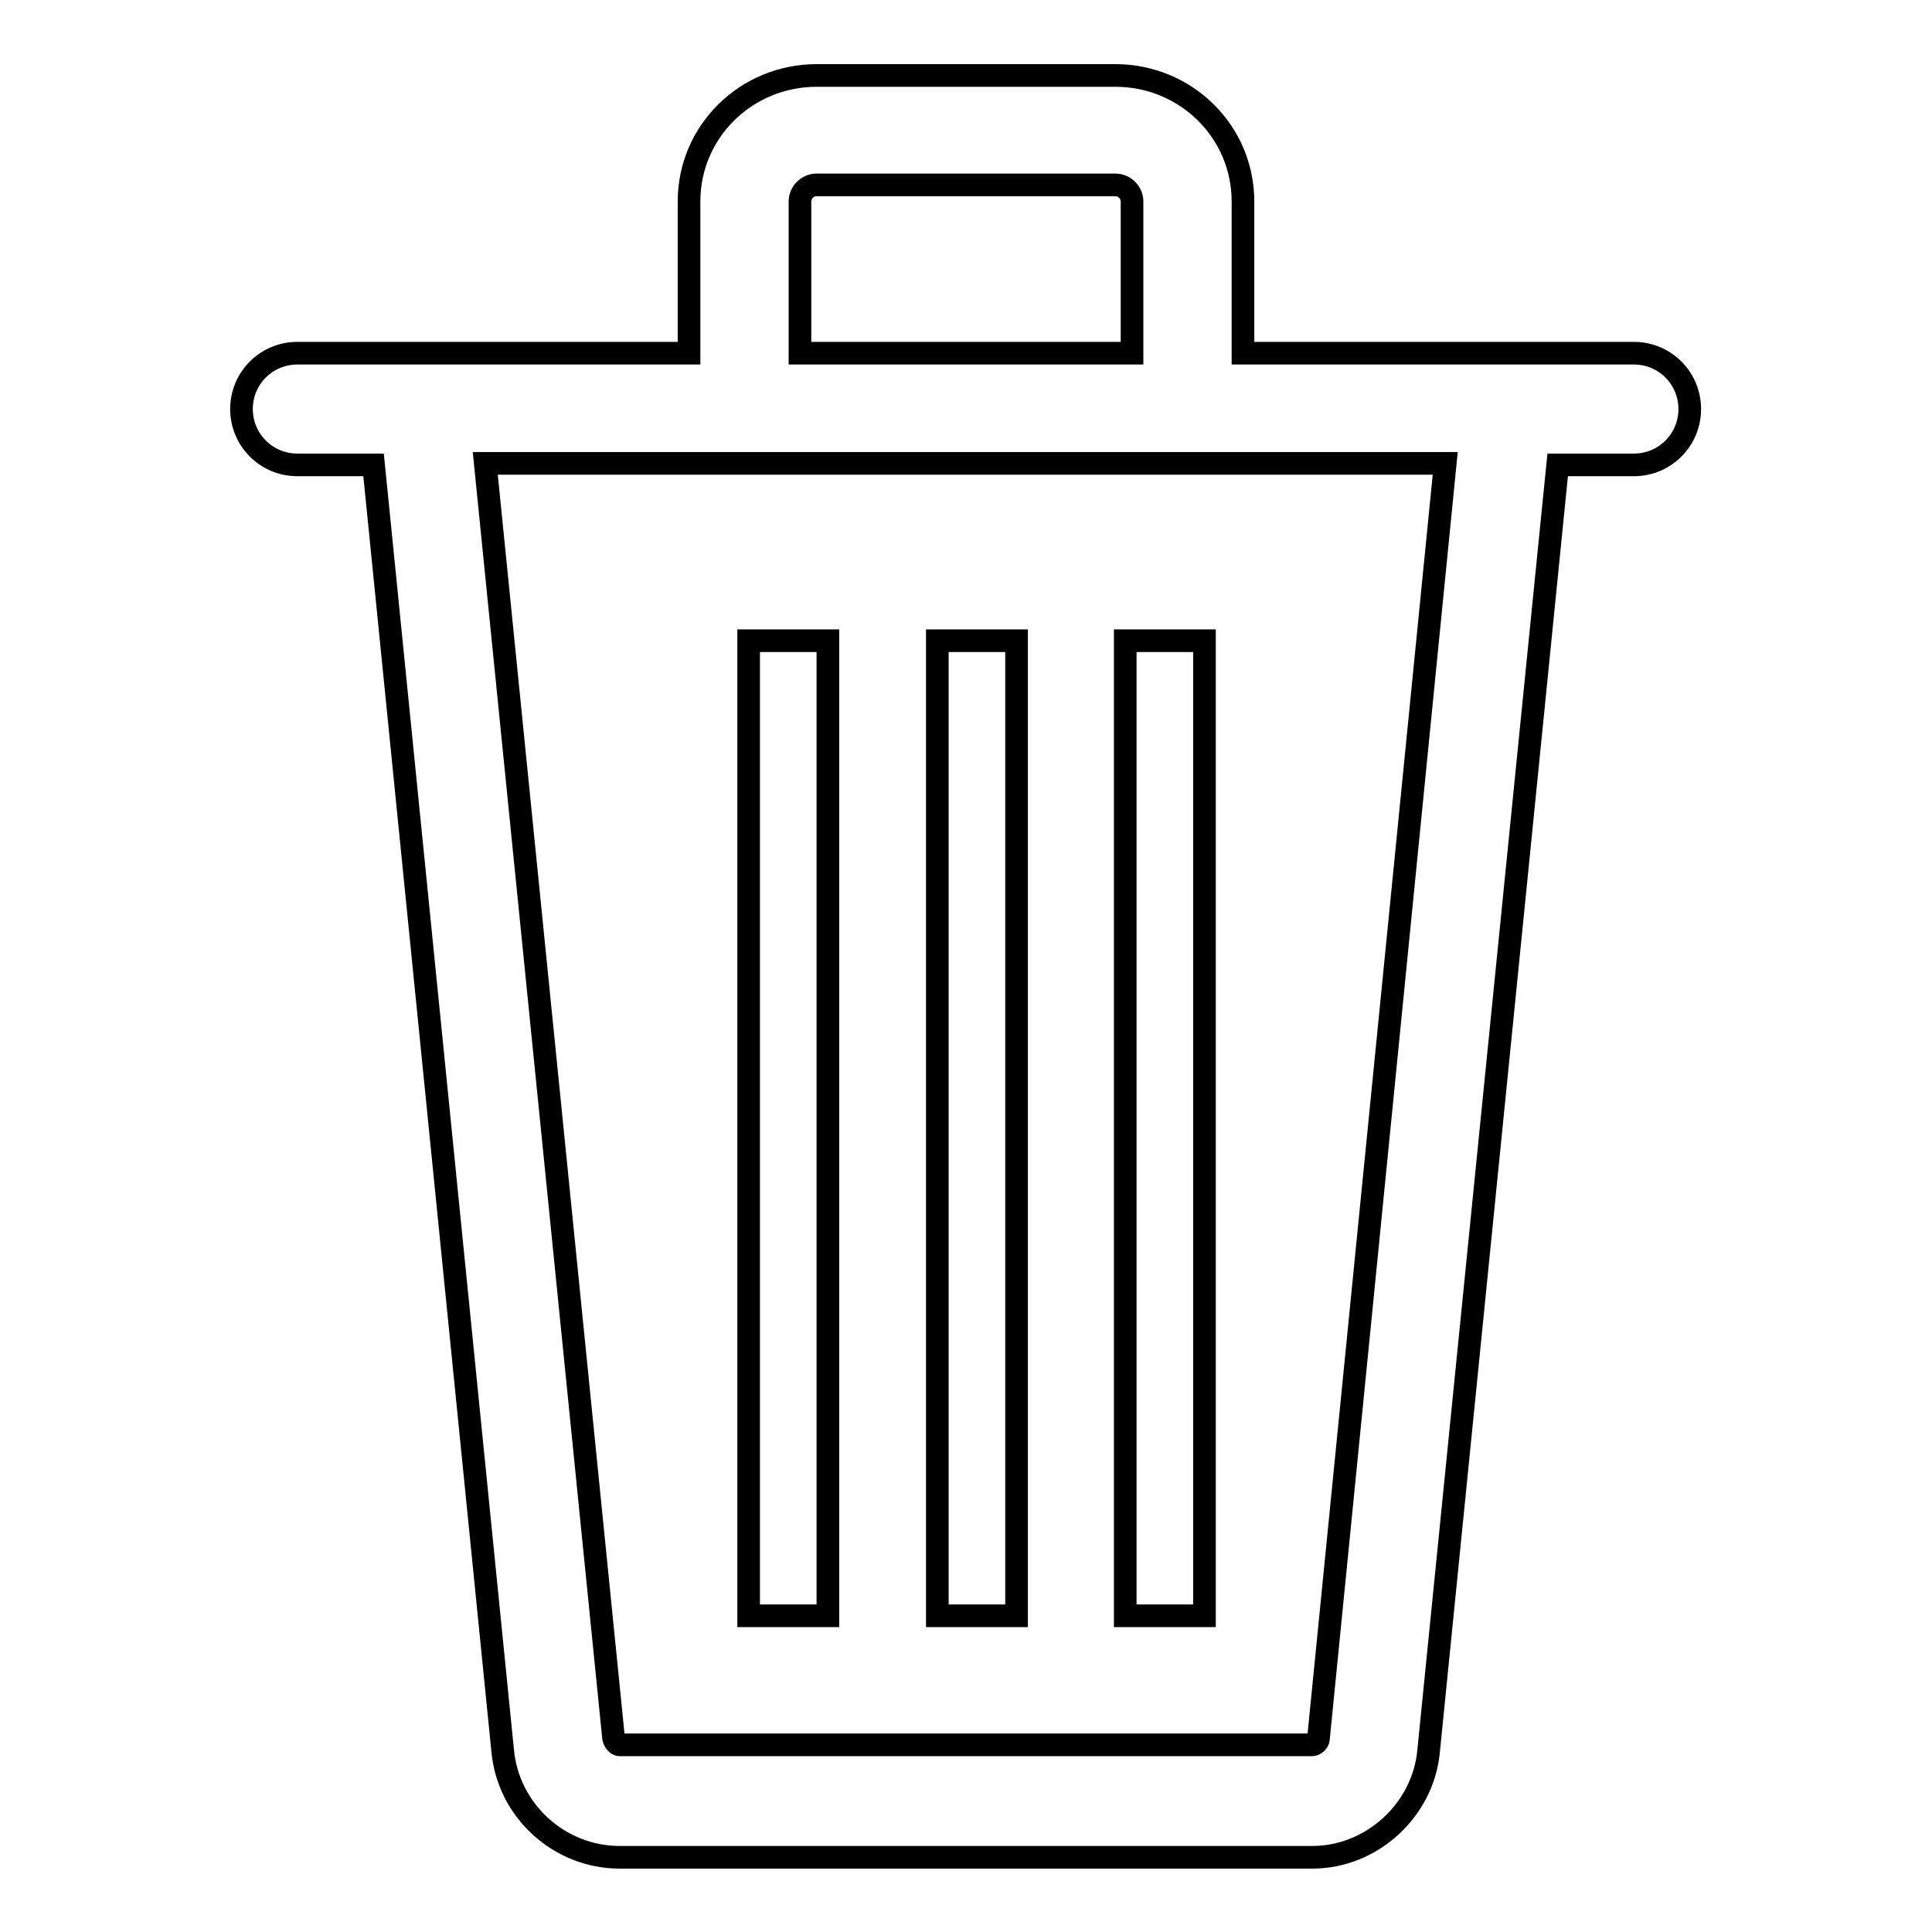 <?xml version="1.0" encoding="utf-8"?>
<!-- Svg Vector Icons : http://www.onlinewebfonts.com/icon -->
<!DOCTYPE svg PUBLIC "-//W3C//DTD SVG 1.1//EN" "http://www.w3.org/Graphics/SVG/1.1/DTD/svg11.dtd">
<svg version="1.1" xmlns="http://www.w3.org/2000/svg" xmlns:xlink="http://www.w3.org/1999/xlink" x="0px" y="0px" viewBox="0 0 256 256" enable-background="new 0 0 256 256" xml:space="preserve">
<g><g><path stroke-width="3" fill-opacity="0" stroke="#000000"  d="M216.5,46.8h-51.8V26.7c0-9.3-7.6-16.7-16.9-16.7h-39.6c-9.3,0-16.9,7.4-16.9,16.7v20.1H39.4c-4.1,0-7.4,3.3-7.4,7.4c0,4.1,3.3,7.4,7.4,7.4h10.1l17.1,170.3c0.7,8,7.5,14.2,15.5,14.2h91.8c7.9,0,14.7-6.3,15.4-14.1l17.1-170.4h10.1c4.1,0,7.4-3.3,7.4-7.4C223.9,50.1,220.6,46.8,216.5,46.8z M106,26.7c0-1.2,1-2.2,2.2-2.2h39.6c1.2,0,2.2,1,2.2,2.2v20.1h-44V26.7z M174.7,230.4c0,0.4-0.5,0.8-0.8,0.8H82.1c-0.3,0-0.7-0.4-0.8-0.9l-17-168.9h127.2L174.7,230.4z"/><path stroke-width="3" fill-opacity="0" stroke="#000000"  d="M99.2,84.9h10.5v129.2H99.2V84.9z"/><path stroke-width="3" fill-opacity="0" stroke="#000000"  d="M149.1,84.9h10.5v129.2h-10.5V84.9z"/><path stroke-width="3" fill-opacity="0" stroke="#000000"  d="M124.2,84.9h10.5v129.2h-10.5V84.9z"/></g></g>
</svg>